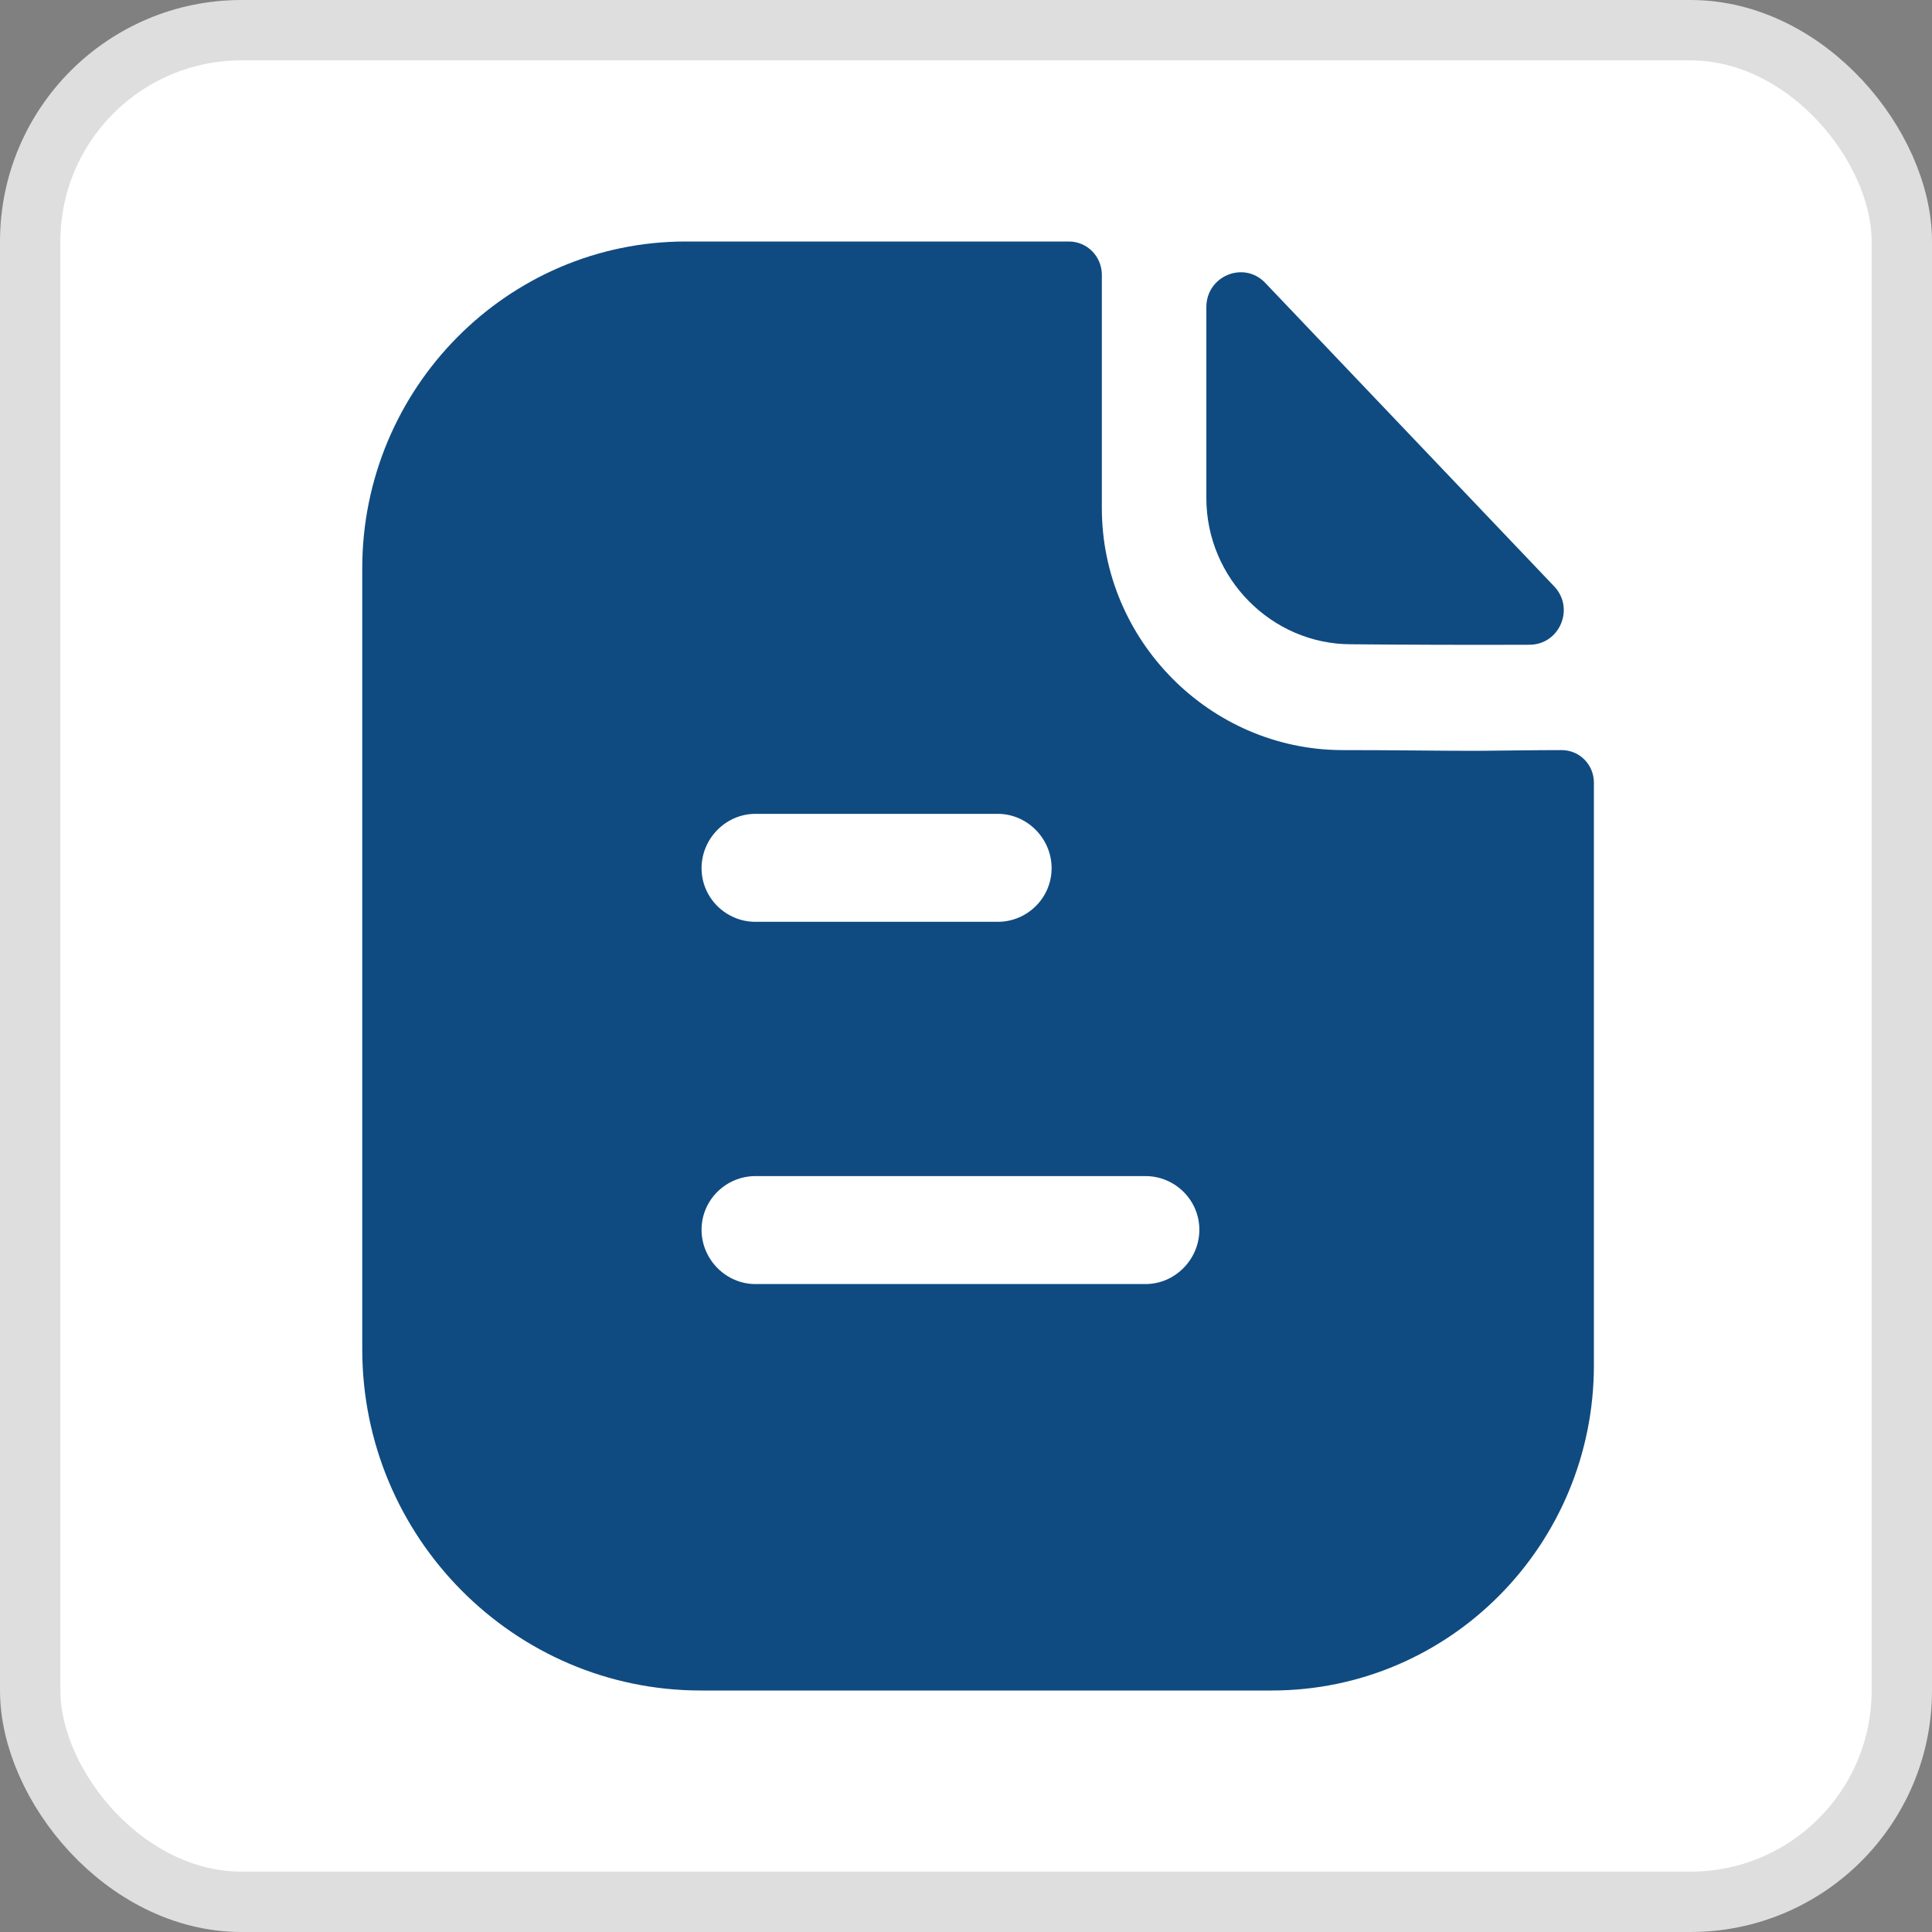 <svg width="32" height="32" viewBox="0 0 32 32" fill="none" xmlns="http://www.w3.org/2000/svg">
<rect x="0" y="0" width="32" height="32" fill="#808080" stroke="none"/>
<rect x="0.5" y="0.5" width="31" height="31" rx="3.5" fill="white" stroke="#DEDEDE"/>
<path d="M17.703 4C18.012 4 18.25 4.252 18.25 4.552V8.416C18.25 10.612 20.044 12.412 22.218 12.424C23.121 12.424 23.834 12.436 24.38 12.436L24.583 12.435C24.948 12.432 25.44 12.424 25.865 12.424C26.162 12.424 26.4 12.664 26.4 12.964V22.612C26.4 25.588 24.012 28 21.065 28H11.608C8.519 28 6 25.468 6 22.348V9.412C6 6.436 8.4 4 11.358 4H17.703ZM18.974 19.48H12.511C12.024 19.48 11.62 19.876 11.62 20.368C11.62 20.86 12.024 21.268 12.511 21.268H18.974C19.461 21.268 19.865 20.86 19.865 20.368C19.865 19.876 19.461 19.48 18.974 19.48ZM16.527 13.48H12.511C12.024 13.48 11.62 13.888 11.62 14.38C11.62 14.872 12.024 15.268 12.511 15.268H16.527C17.014 15.268 17.418 14.872 17.418 14.38C17.418 13.888 17.014 13.48 16.527 13.48ZM19.981 5.087C19.981 4.57 20.602 4.313 20.957 4.686C22.242 6.035 24.486 8.393 25.741 9.711C26.088 10.074 25.834 10.678 25.333 10.679C24.357 10.683 23.205 10.679 22.377 10.671C21.063 10.671 19.981 9.578 19.981 8.25V5.087Z" fill="#0F4B81"/>
</svg>
